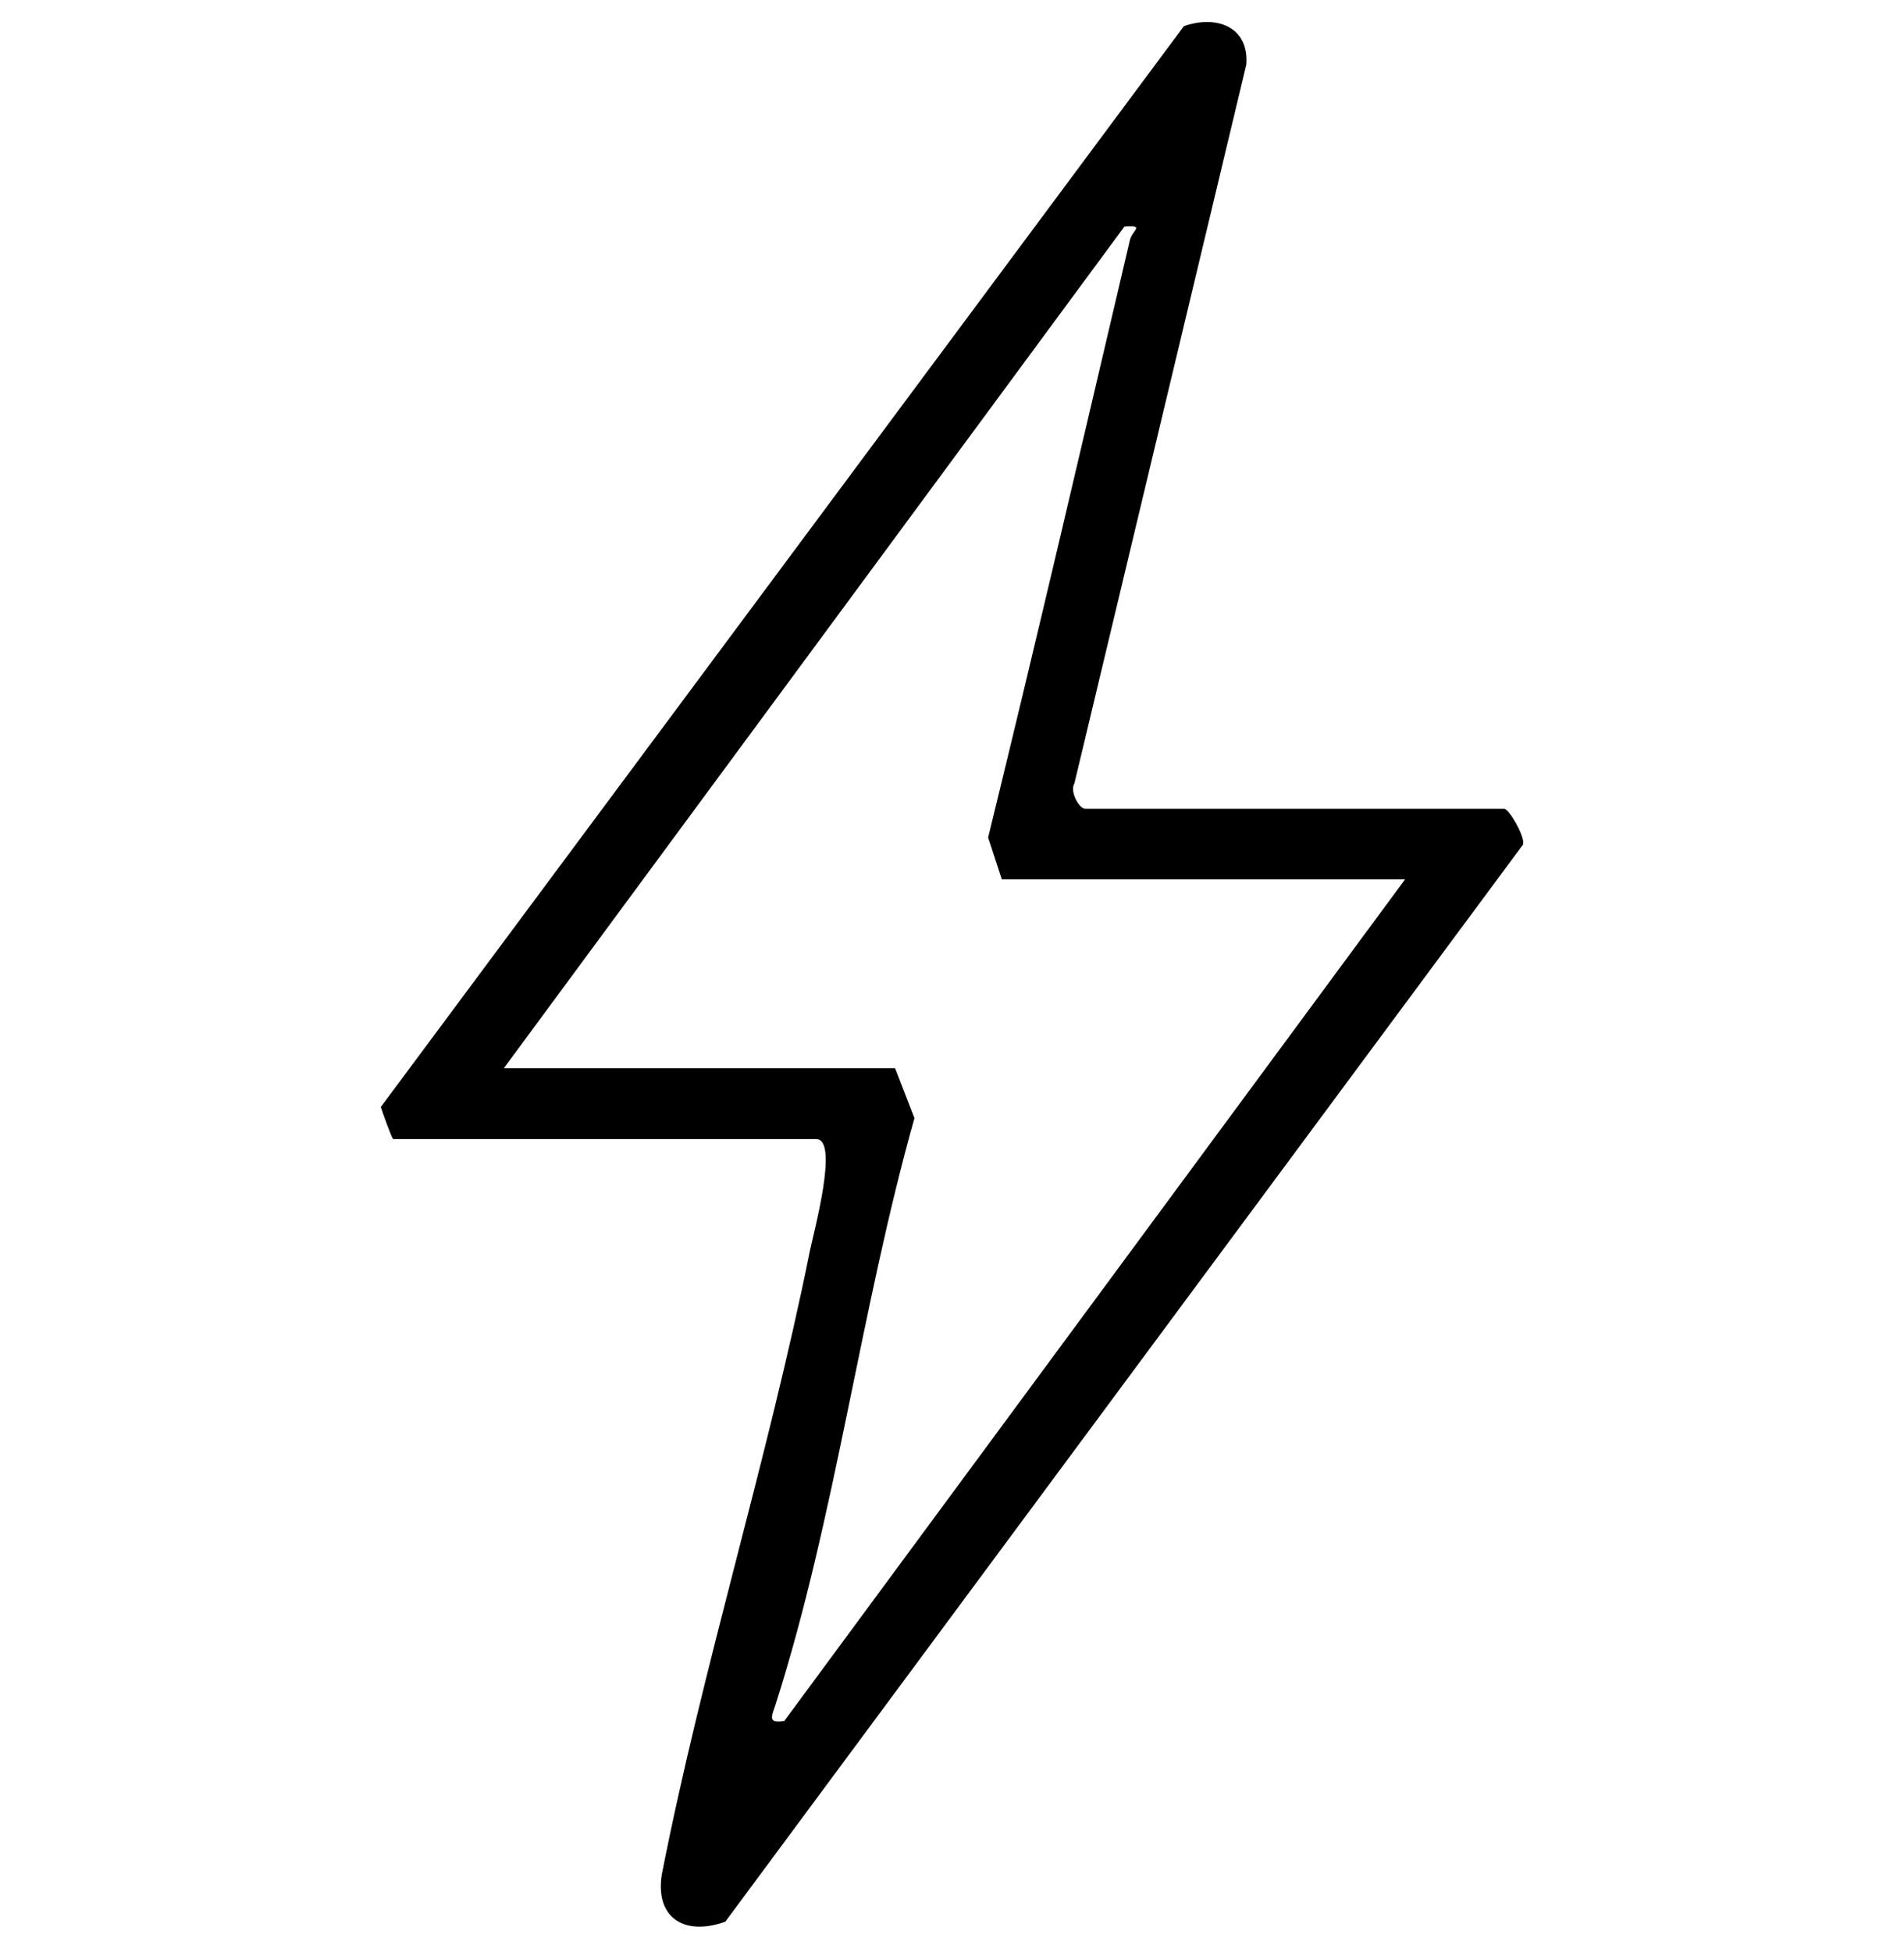<svg width="40" height="41" viewBox="0 0 40 41" fill="none" xmlns="http://www.w3.org/2000/svg">
<g clip-path="url(#clip0_678_6303)">
<path d="M8.259 23.921C8.229 23.901 8.036 23.363 8 23.247L24.871 0.55C25.542 0.312 26.243 0.55 26.183 1.356L22.572 16.449C22.466 16.624 22.675 16.984 22.795 16.984H31.598C31.701 16.984 32.023 17.539 32.003 17.727L15.238 40.355C14.394 40.659 13.763 40.292 13.902 39.37C14.766 34.97 16.131 30.656 17.015 26.266C17.091 25.89 17.633 23.921 17.148 23.921H8.259ZM10.584 22.434H18.805L19.211 23.481C18.084 27.472 17.55 31.869 16.294 35.793C16.211 36.047 16.118 36.196 16.477 36.14L29.518 18.467H21.047L20.759 17.588C21.782 13.413 22.755 9.224 23.738 5.039C23.788 4.831 24.064 4.725 23.622 4.758L10.584 22.434Z" fill="black"/>
</g>
<defs>
<clipPath id="clip0_678_6303">
<rect width="24" height="40" fill="white" transform="translate(8 0.46)"/>
</clipPath>
</defs>
</svg>

